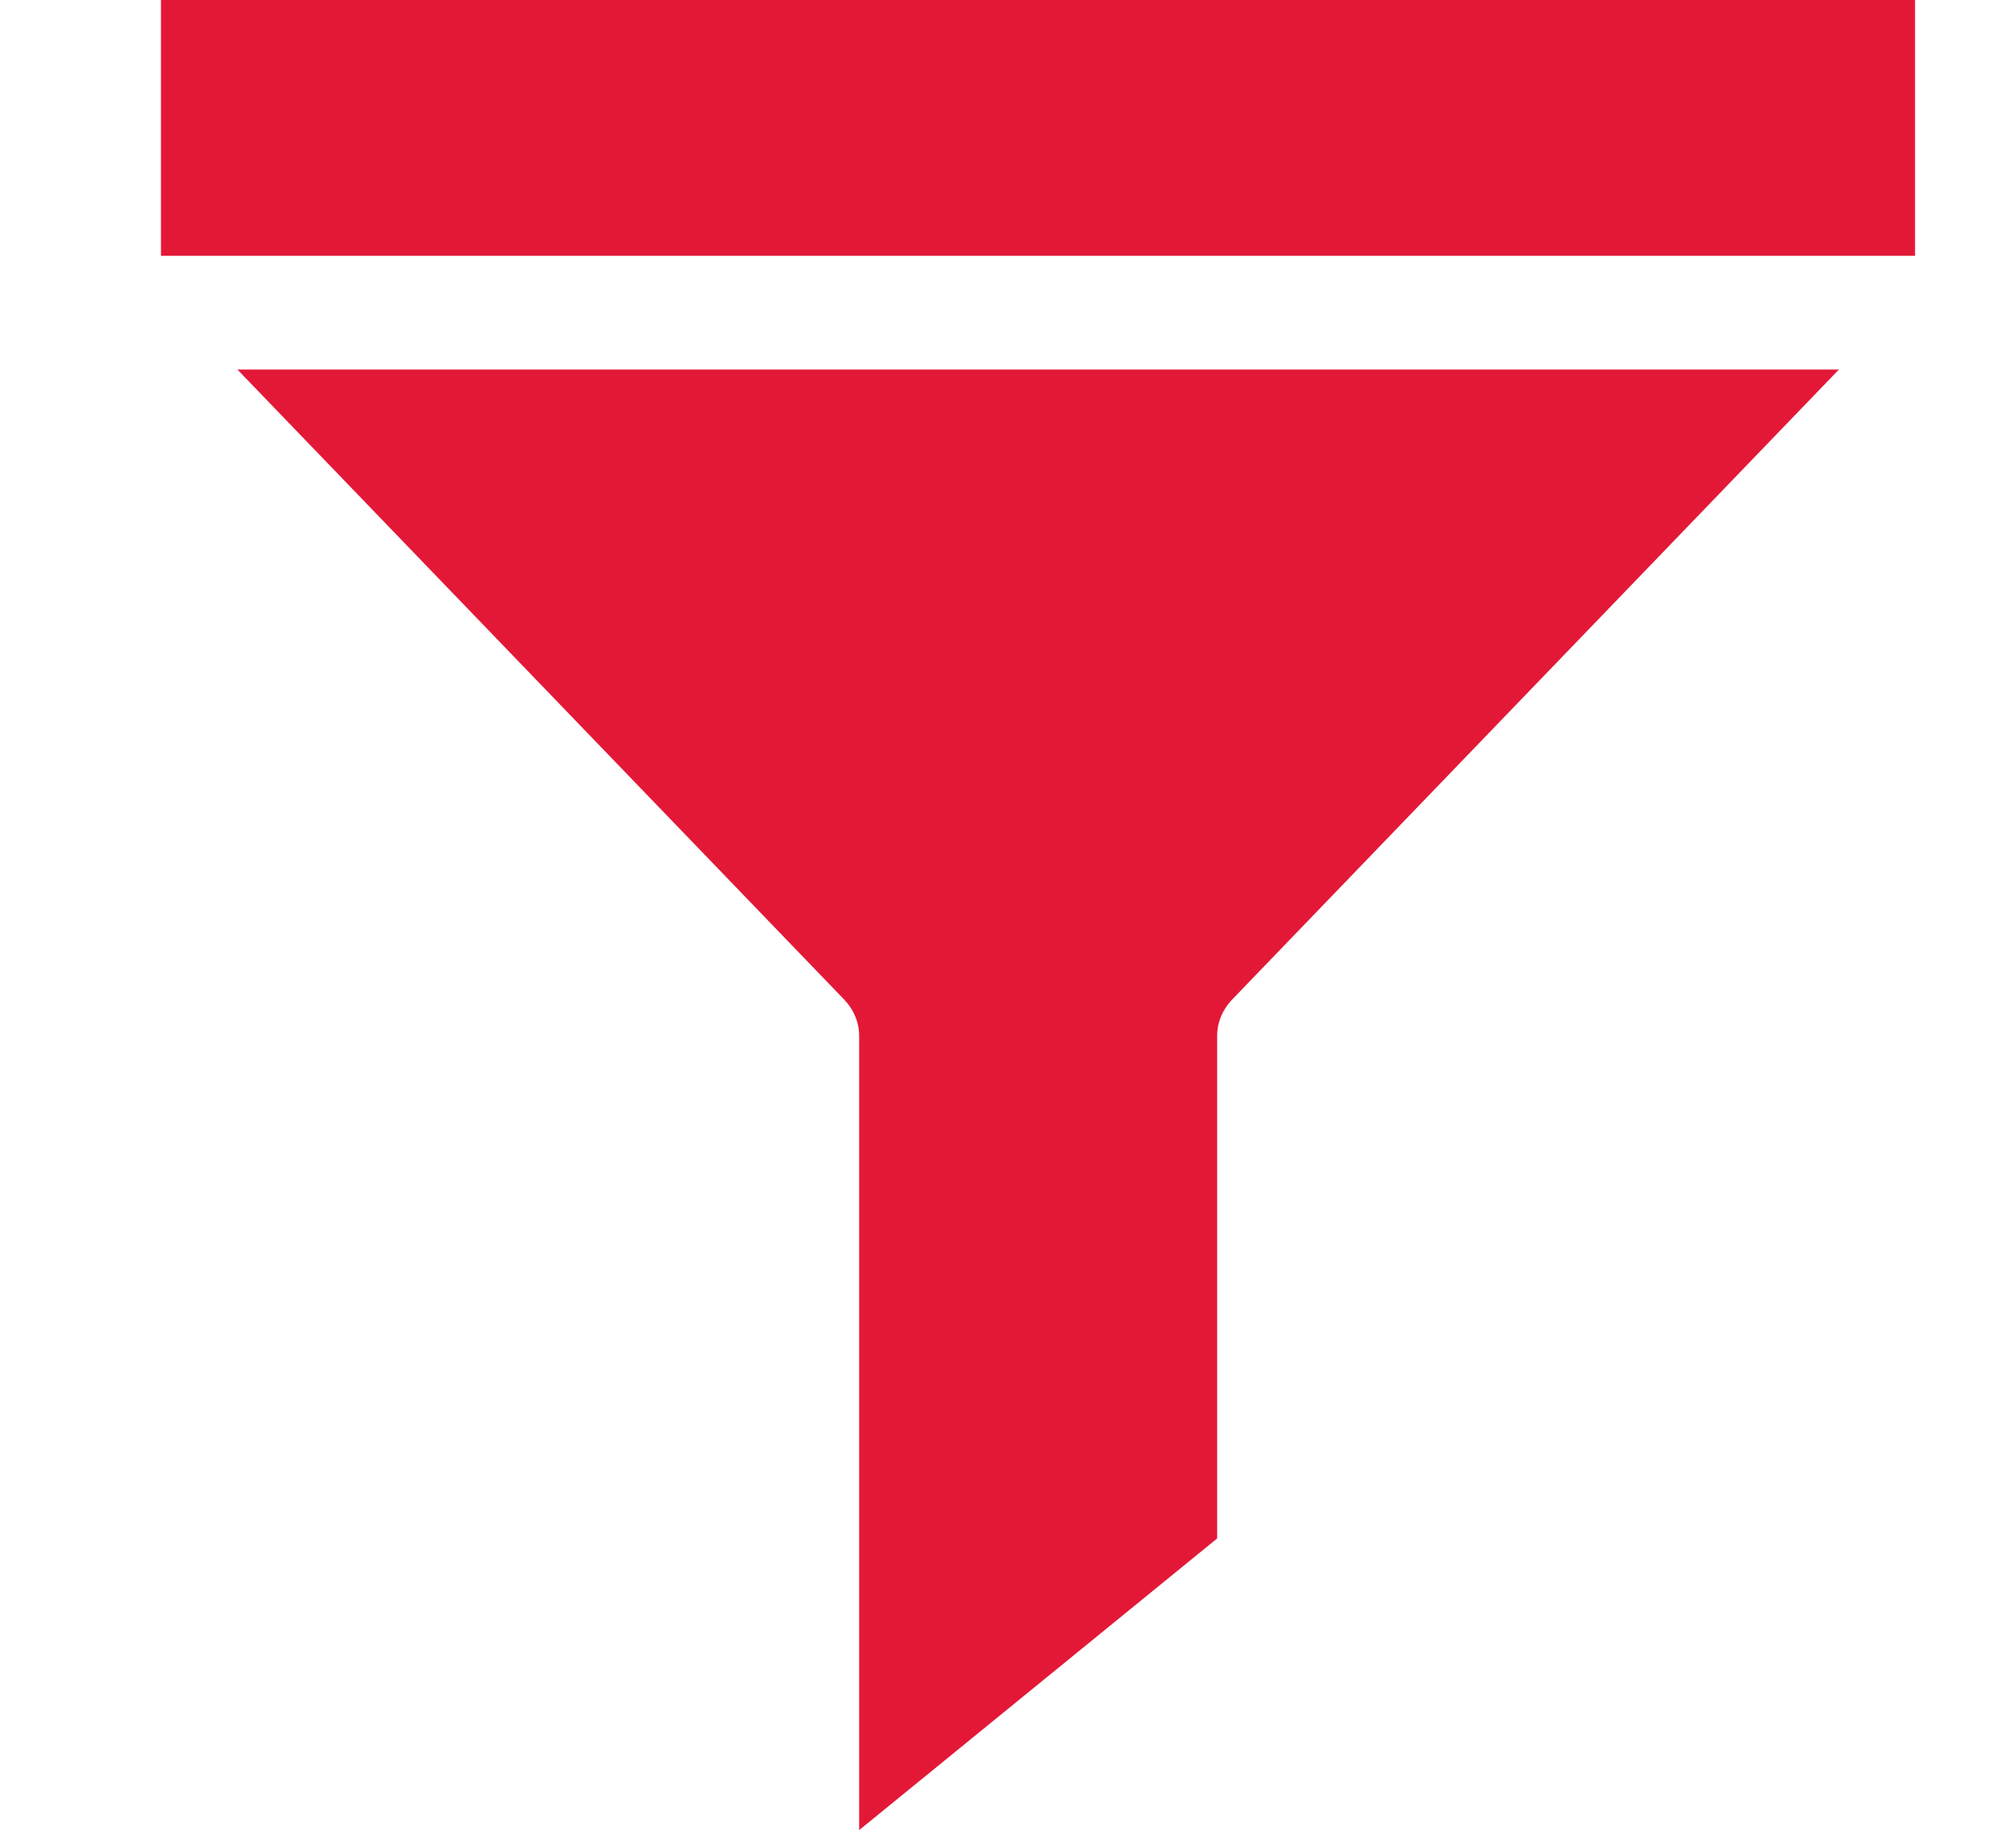 <svg width="12" height="11" viewBox="0 0 12 11" fill="none" xmlns="http://www.w3.org/2000/svg">
<path d="M5.364 6.167C5.364 6.01 5.298 5.871 5.197 5.769L2.001 2.45H10.358L7.162 5.769C7.061 5.871 6.995 6.01 6.995 6.167V9.04L5.364 10.369V6.167Z" fill="#E31837" stroke="#E31837" stroke-width="0.5"/>
<path d="M1.208 1.273V0.25H11.149V1.273H1.208Z" fill="#E31837" stroke="#E31837" stroke-width="0.5"/>
</svg>
